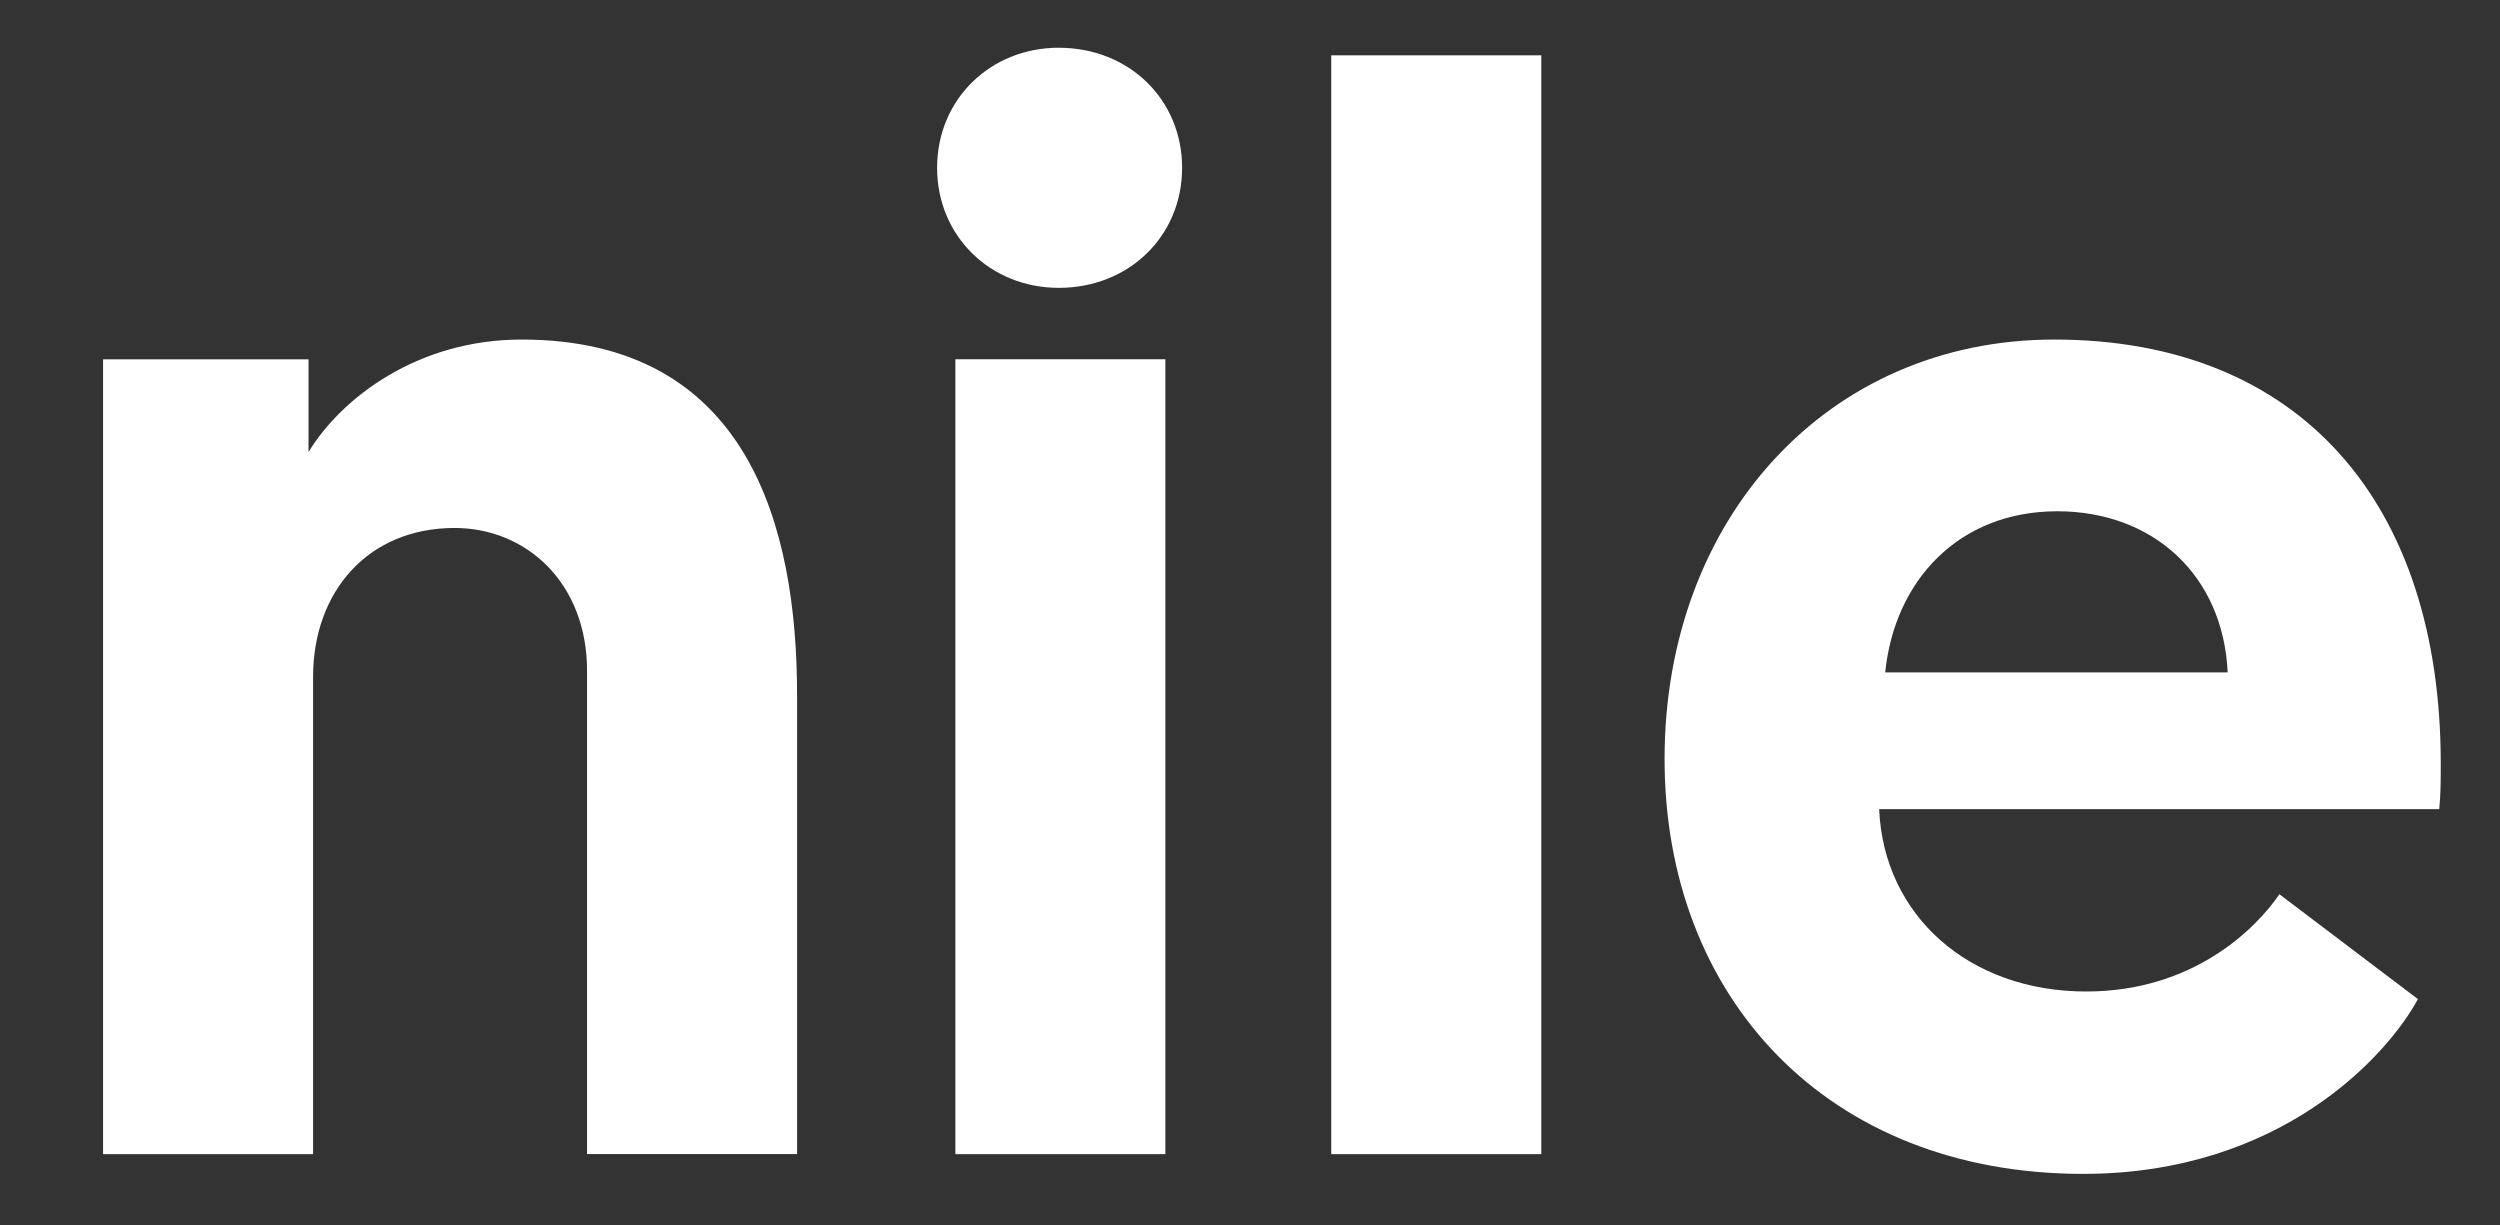 <svg width="100" height="49" fill="none" xmlns="http://www.w3.org/2000/svg"><rect width="100%" height="100%" fill="#333333" stroke="none"/><path d="M31.883 27.806v18.358h-8.401v-19.33c0-3.526-2.436-5.715-5.297-5.715-3.47 0-5.662 2.554-5.662 5.958v19.088h-8.4V14.372h8.218v3.708c1.339-2.188 4.383-4.498 8.523-4.498 9.07 0 11.019 7.477 11.019 14.224zm6.331-13.434h8.401v31.793h-8.4V14.372zM53.25 2.214h8.402v43.95H53.25V2.214zm28.917 11.368c9.862 0 15.463 6.565 15.463 16.96 0 .608 0 1.216-.06 1.824H75.166c.183 4.255 3.592 7.294 8.28 7.294 4.322 0 6.818-2.553 7.731-3.89l5.54 4.194c-1.217 2.25-5.479 6.991-13.393 6.991-10.227 0-16.741-7.051-16.741-16.595 0-9.605 6.514-16.778 15.584-16.778zm6.94 13.313c-.182-3.891-2.983-6.444-6.818-6.444-3.957 0-6.514 2.796-6.88 6.444h13.698zM42.354 1.91c2.8 0 4.93 2.066 4.93 4.801 0 2.736-2.13 4.803-4.93 4.803-2.74 0-4.87-2.067-4.87-4.803 0-2.735 2.13-4.802 4.87-4.802z" fill="#fff"/></svg>
